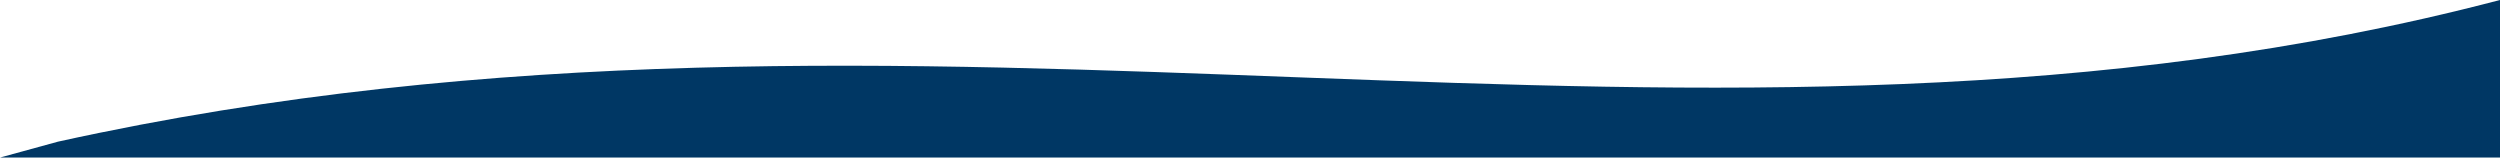 <svg xmlns="http://www.w3.org/2000/svg" id="Calque_1" viewBox="0 0 1920 121"><defs><style>      .st0 {        fill: #003764;      }    </style></defs><path class="st0" d="M1920,0C1300.9,162.2,717.6-39.6,44.5,108.8L0,121h1920V0Z"></path></svg>